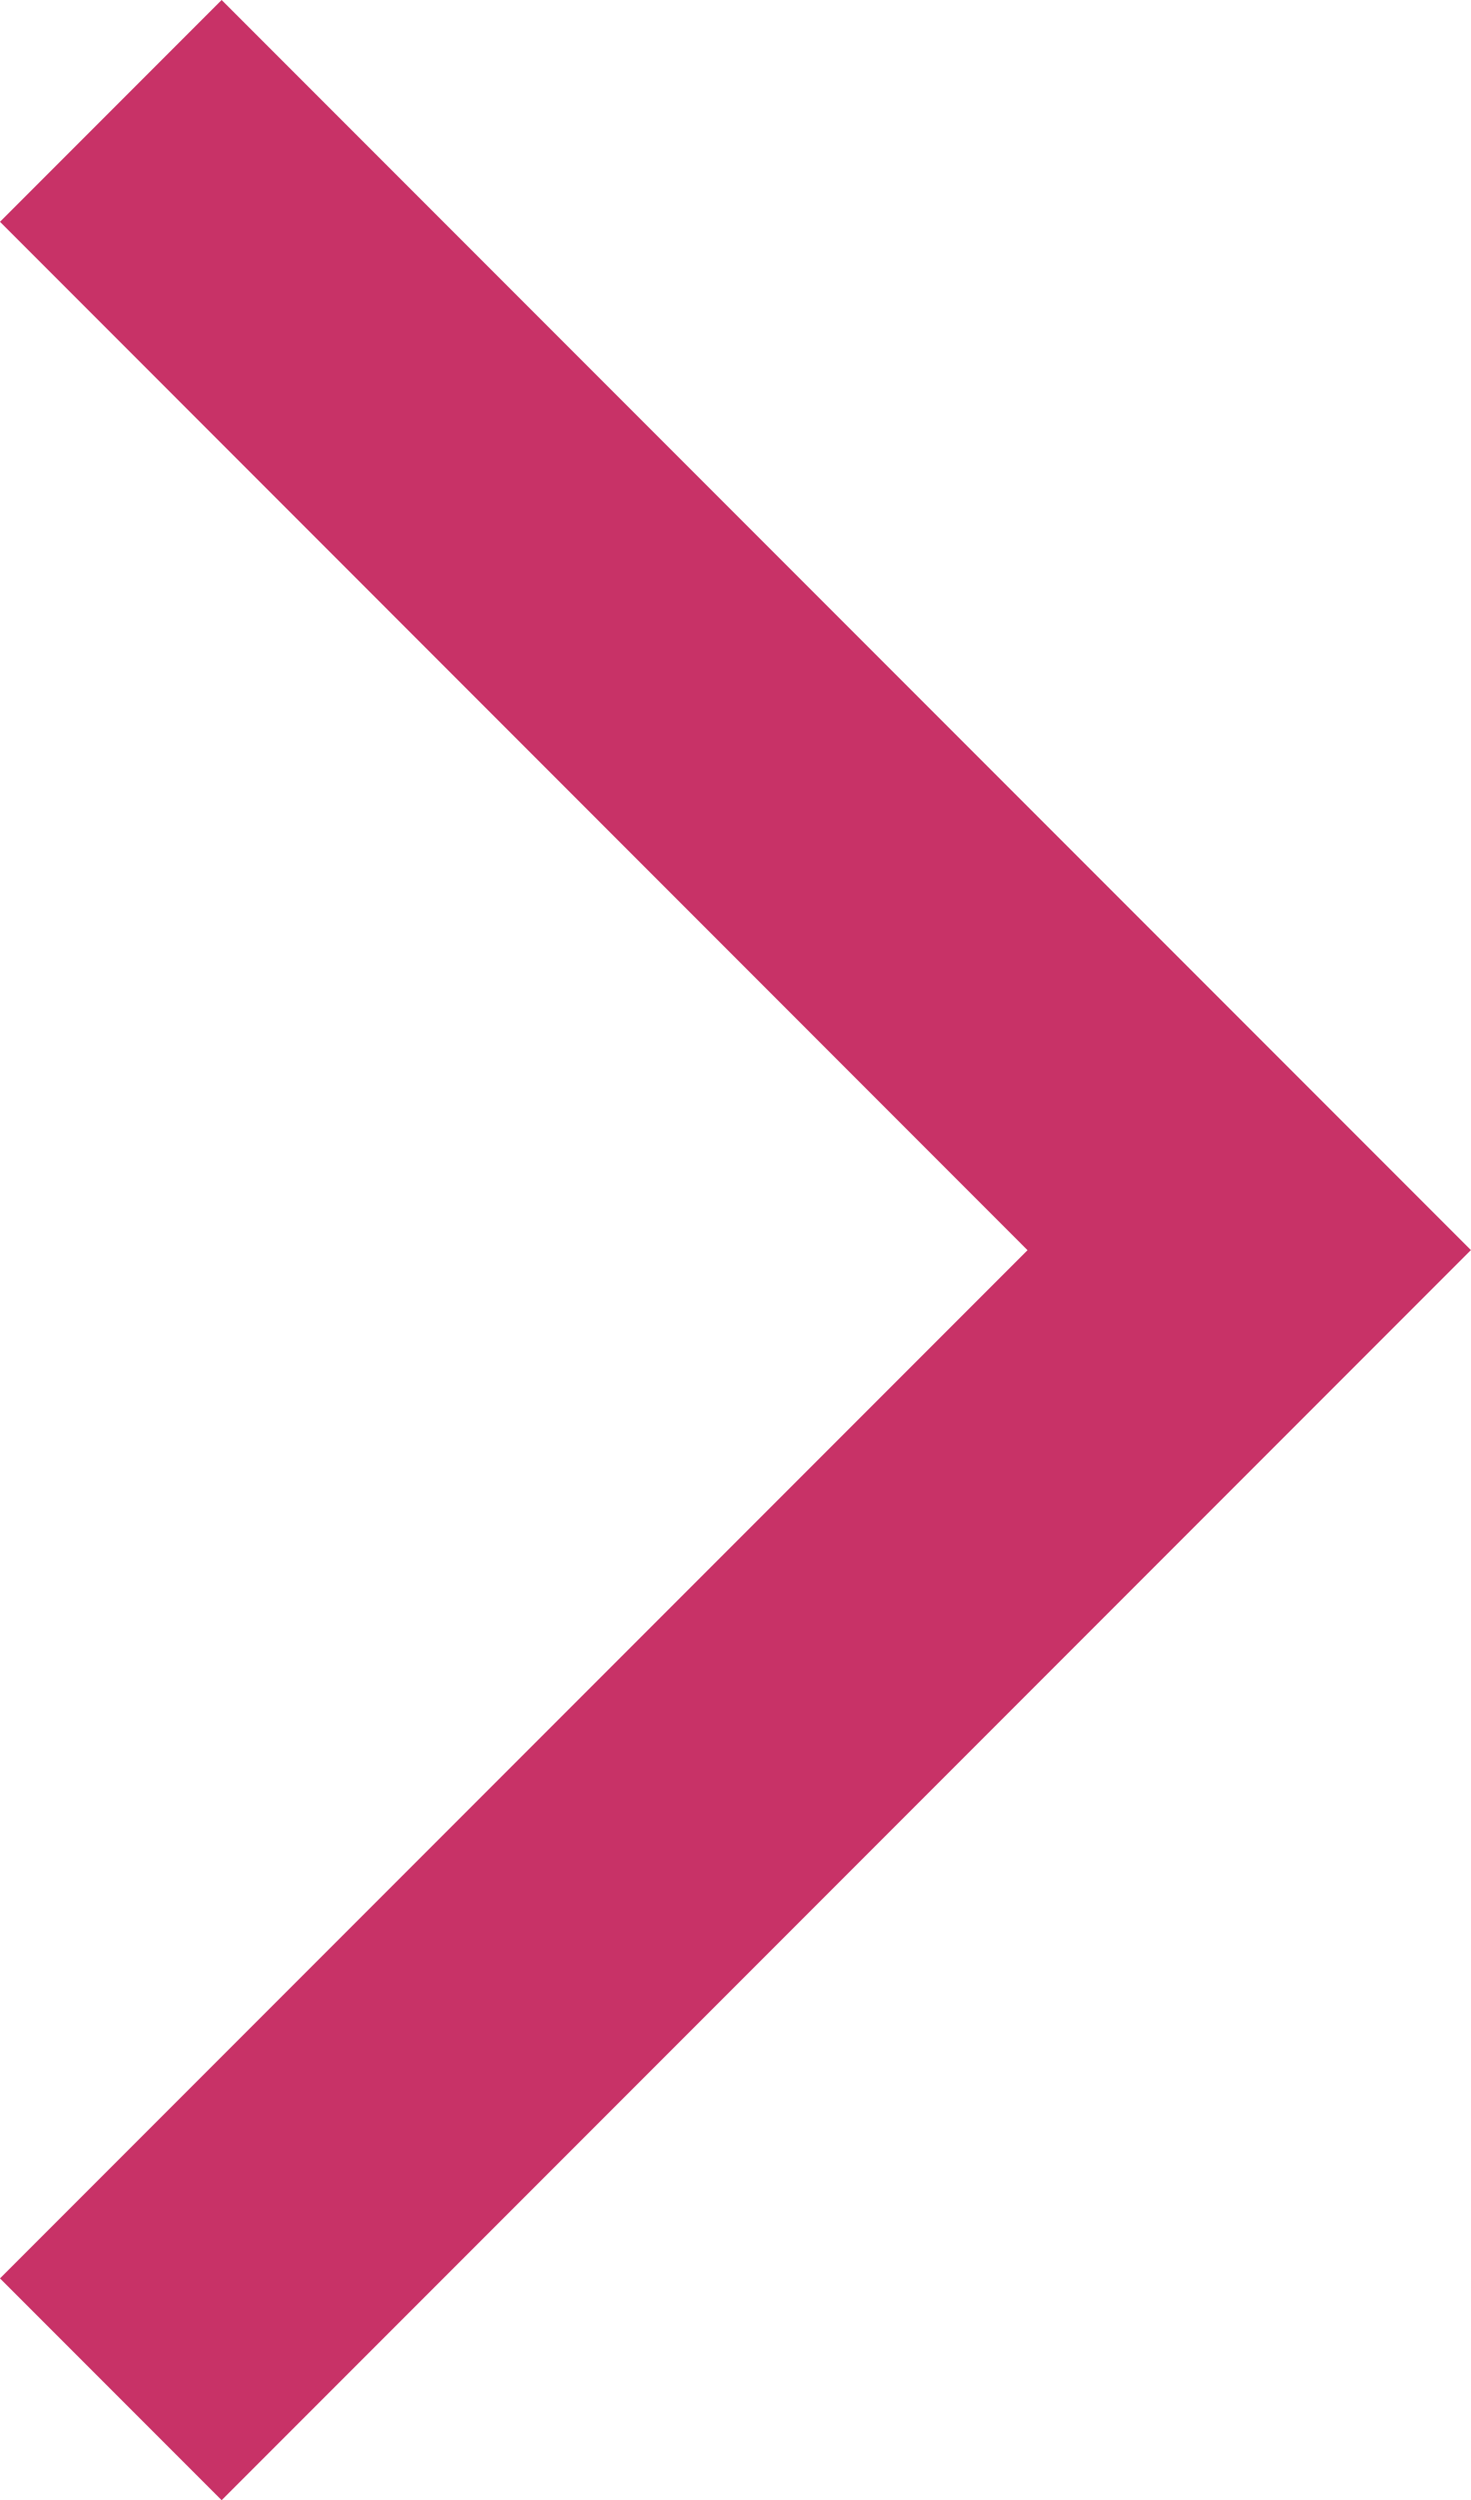 <svg xmlns="http://www.w3.org/2000/svg" width="15.265" height="25.928" viewBox="0 0 15.265 25.928"><path d="M252.3-854.072l-2.3-2.3,10.663-10.663L250-877.7l2.3-2.3,12.964,12.964Z" transform="translate(-250 880)" fill="#c83267"/></svg>